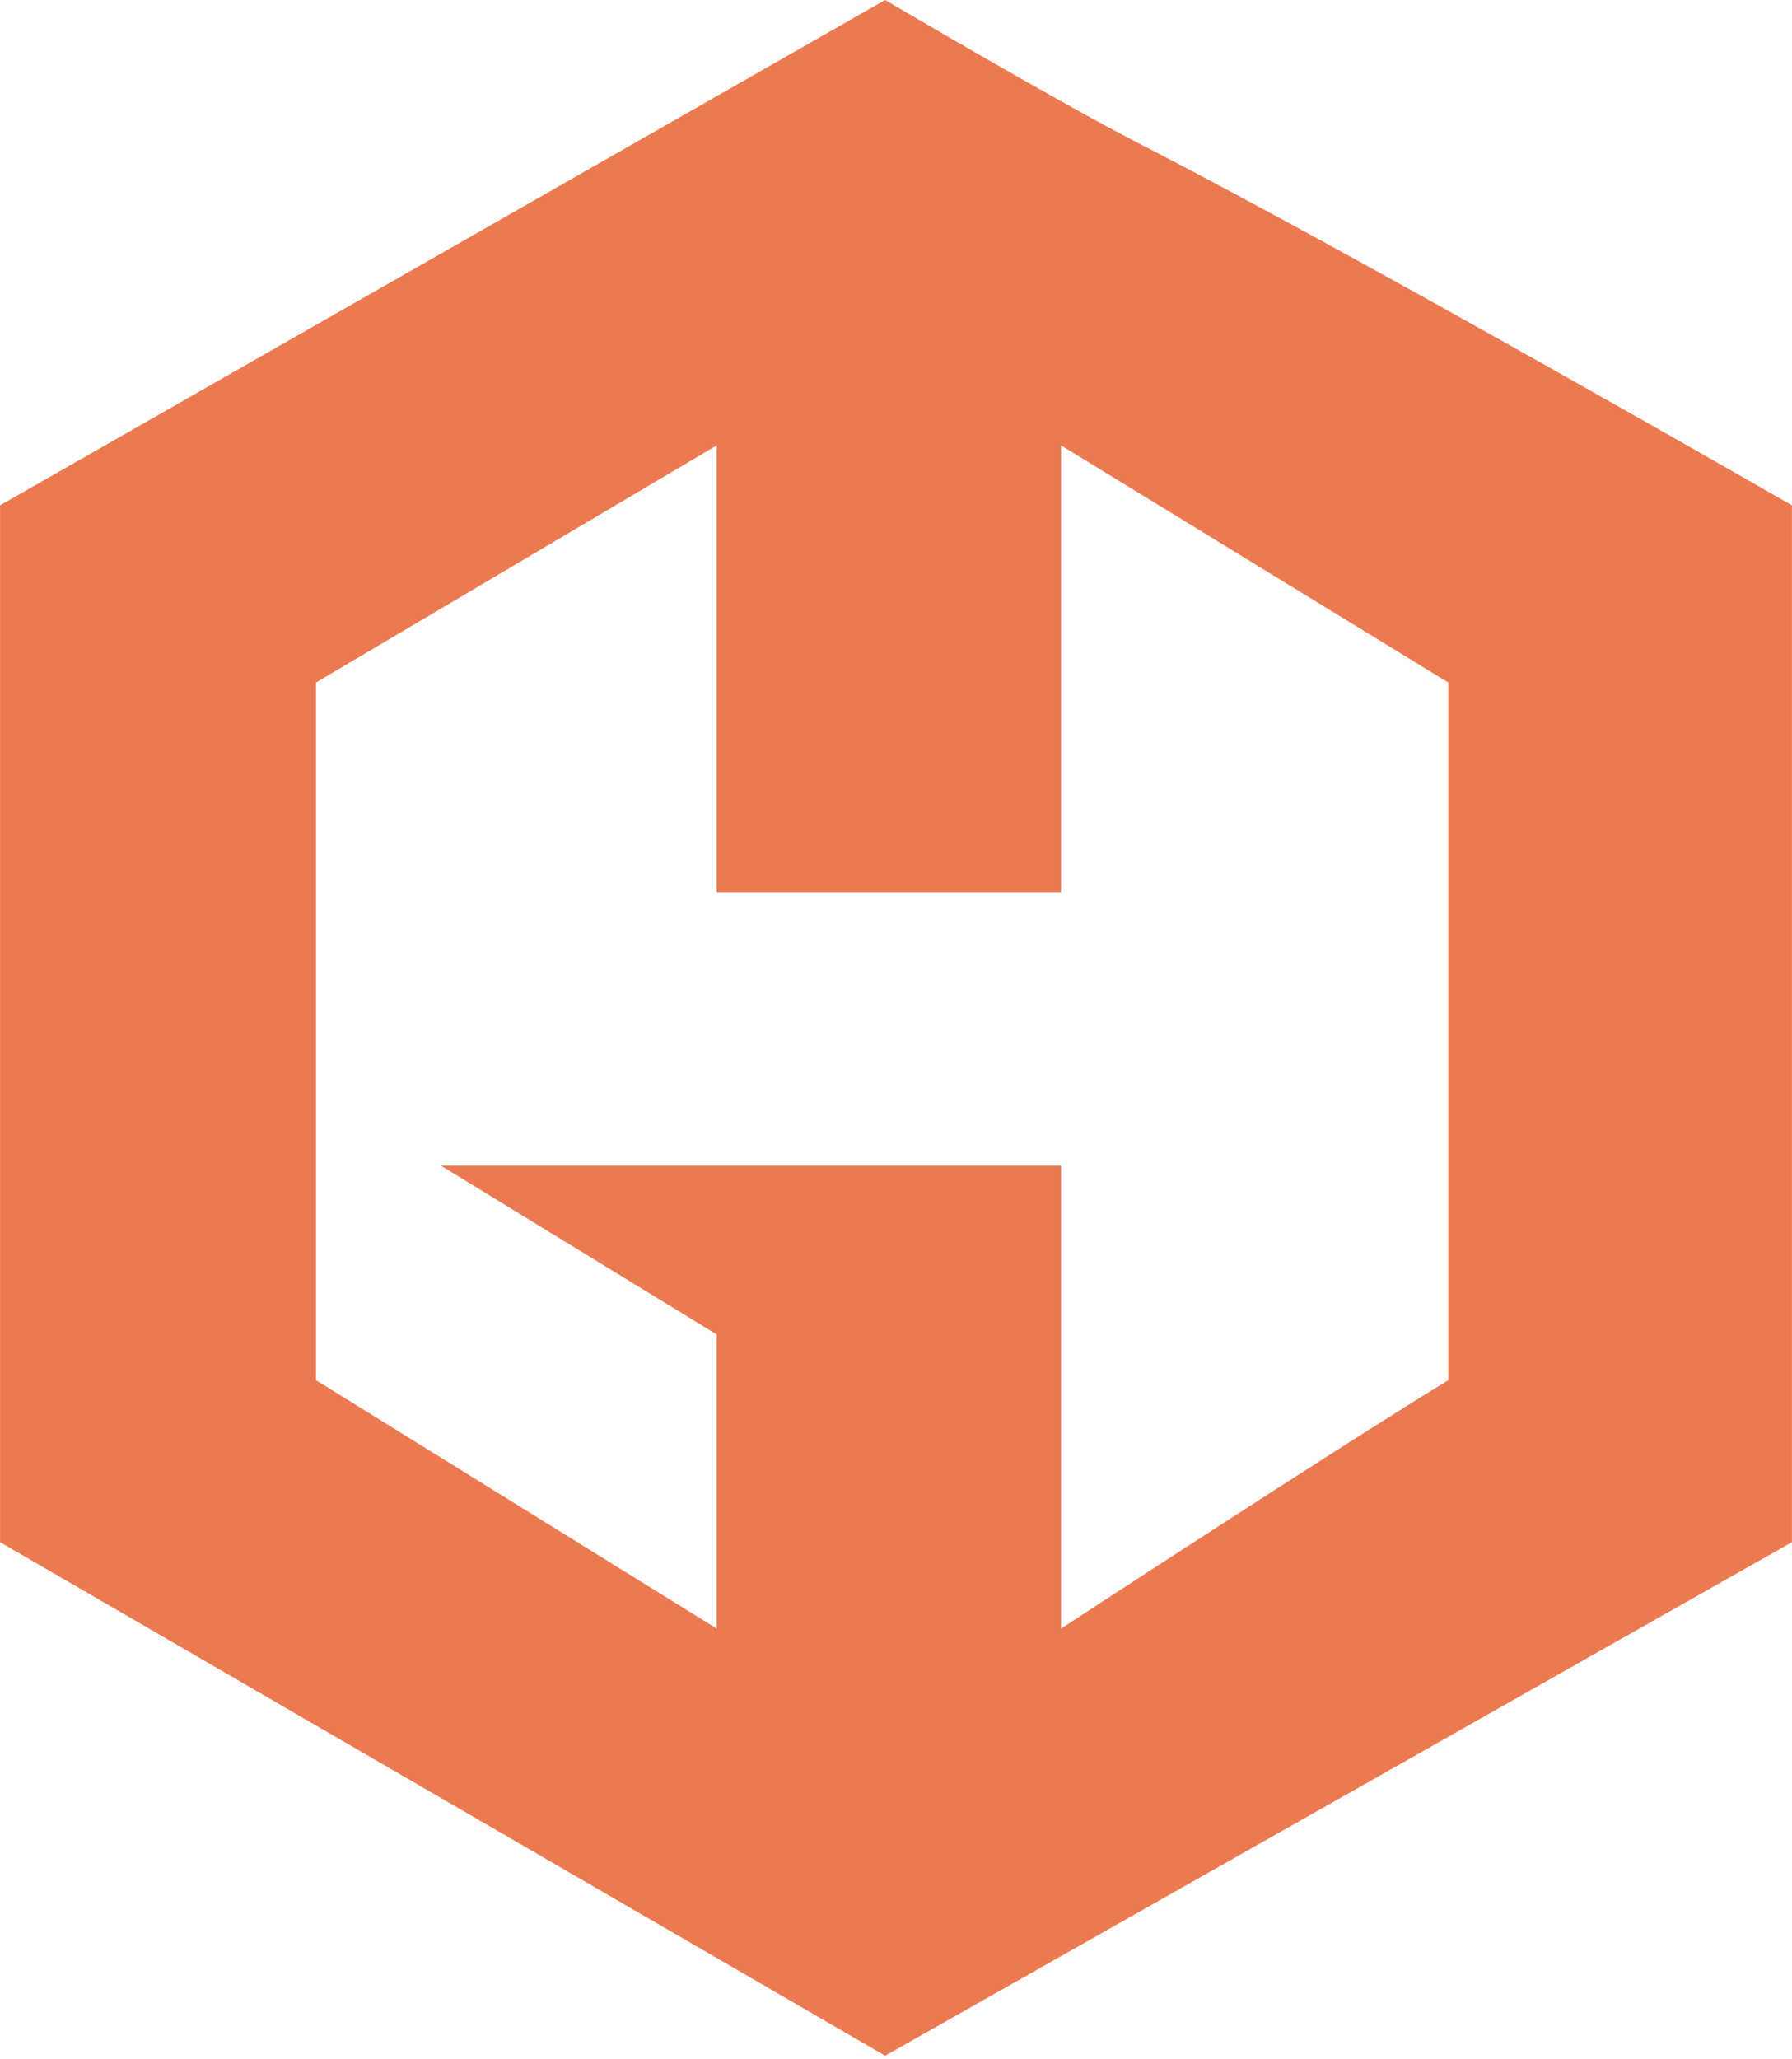 <svg width="2177" height="2500" viewBox="0 0 256 294" xmlns="http://www.w3.org/2000/svg" preserveAspectRatio="xMidYMid"><path d="M256 72.153v148.058l-129.55 73.328L0 220.21V72.153L126.45 0s24.605 14.52 36.674 20.703C194.374 36.722 256 72.153 256 72.153zm-104.414-8.55v63.81H102.38v-63.81l-57.246 33.86v99.614l57.246 35.47V190.55l-39.395-24.106h88.602v66.102s38.569-25.232 55.318-35.47V97.463l-55.318-33.86z" fill="#EC7A51"/></svg>